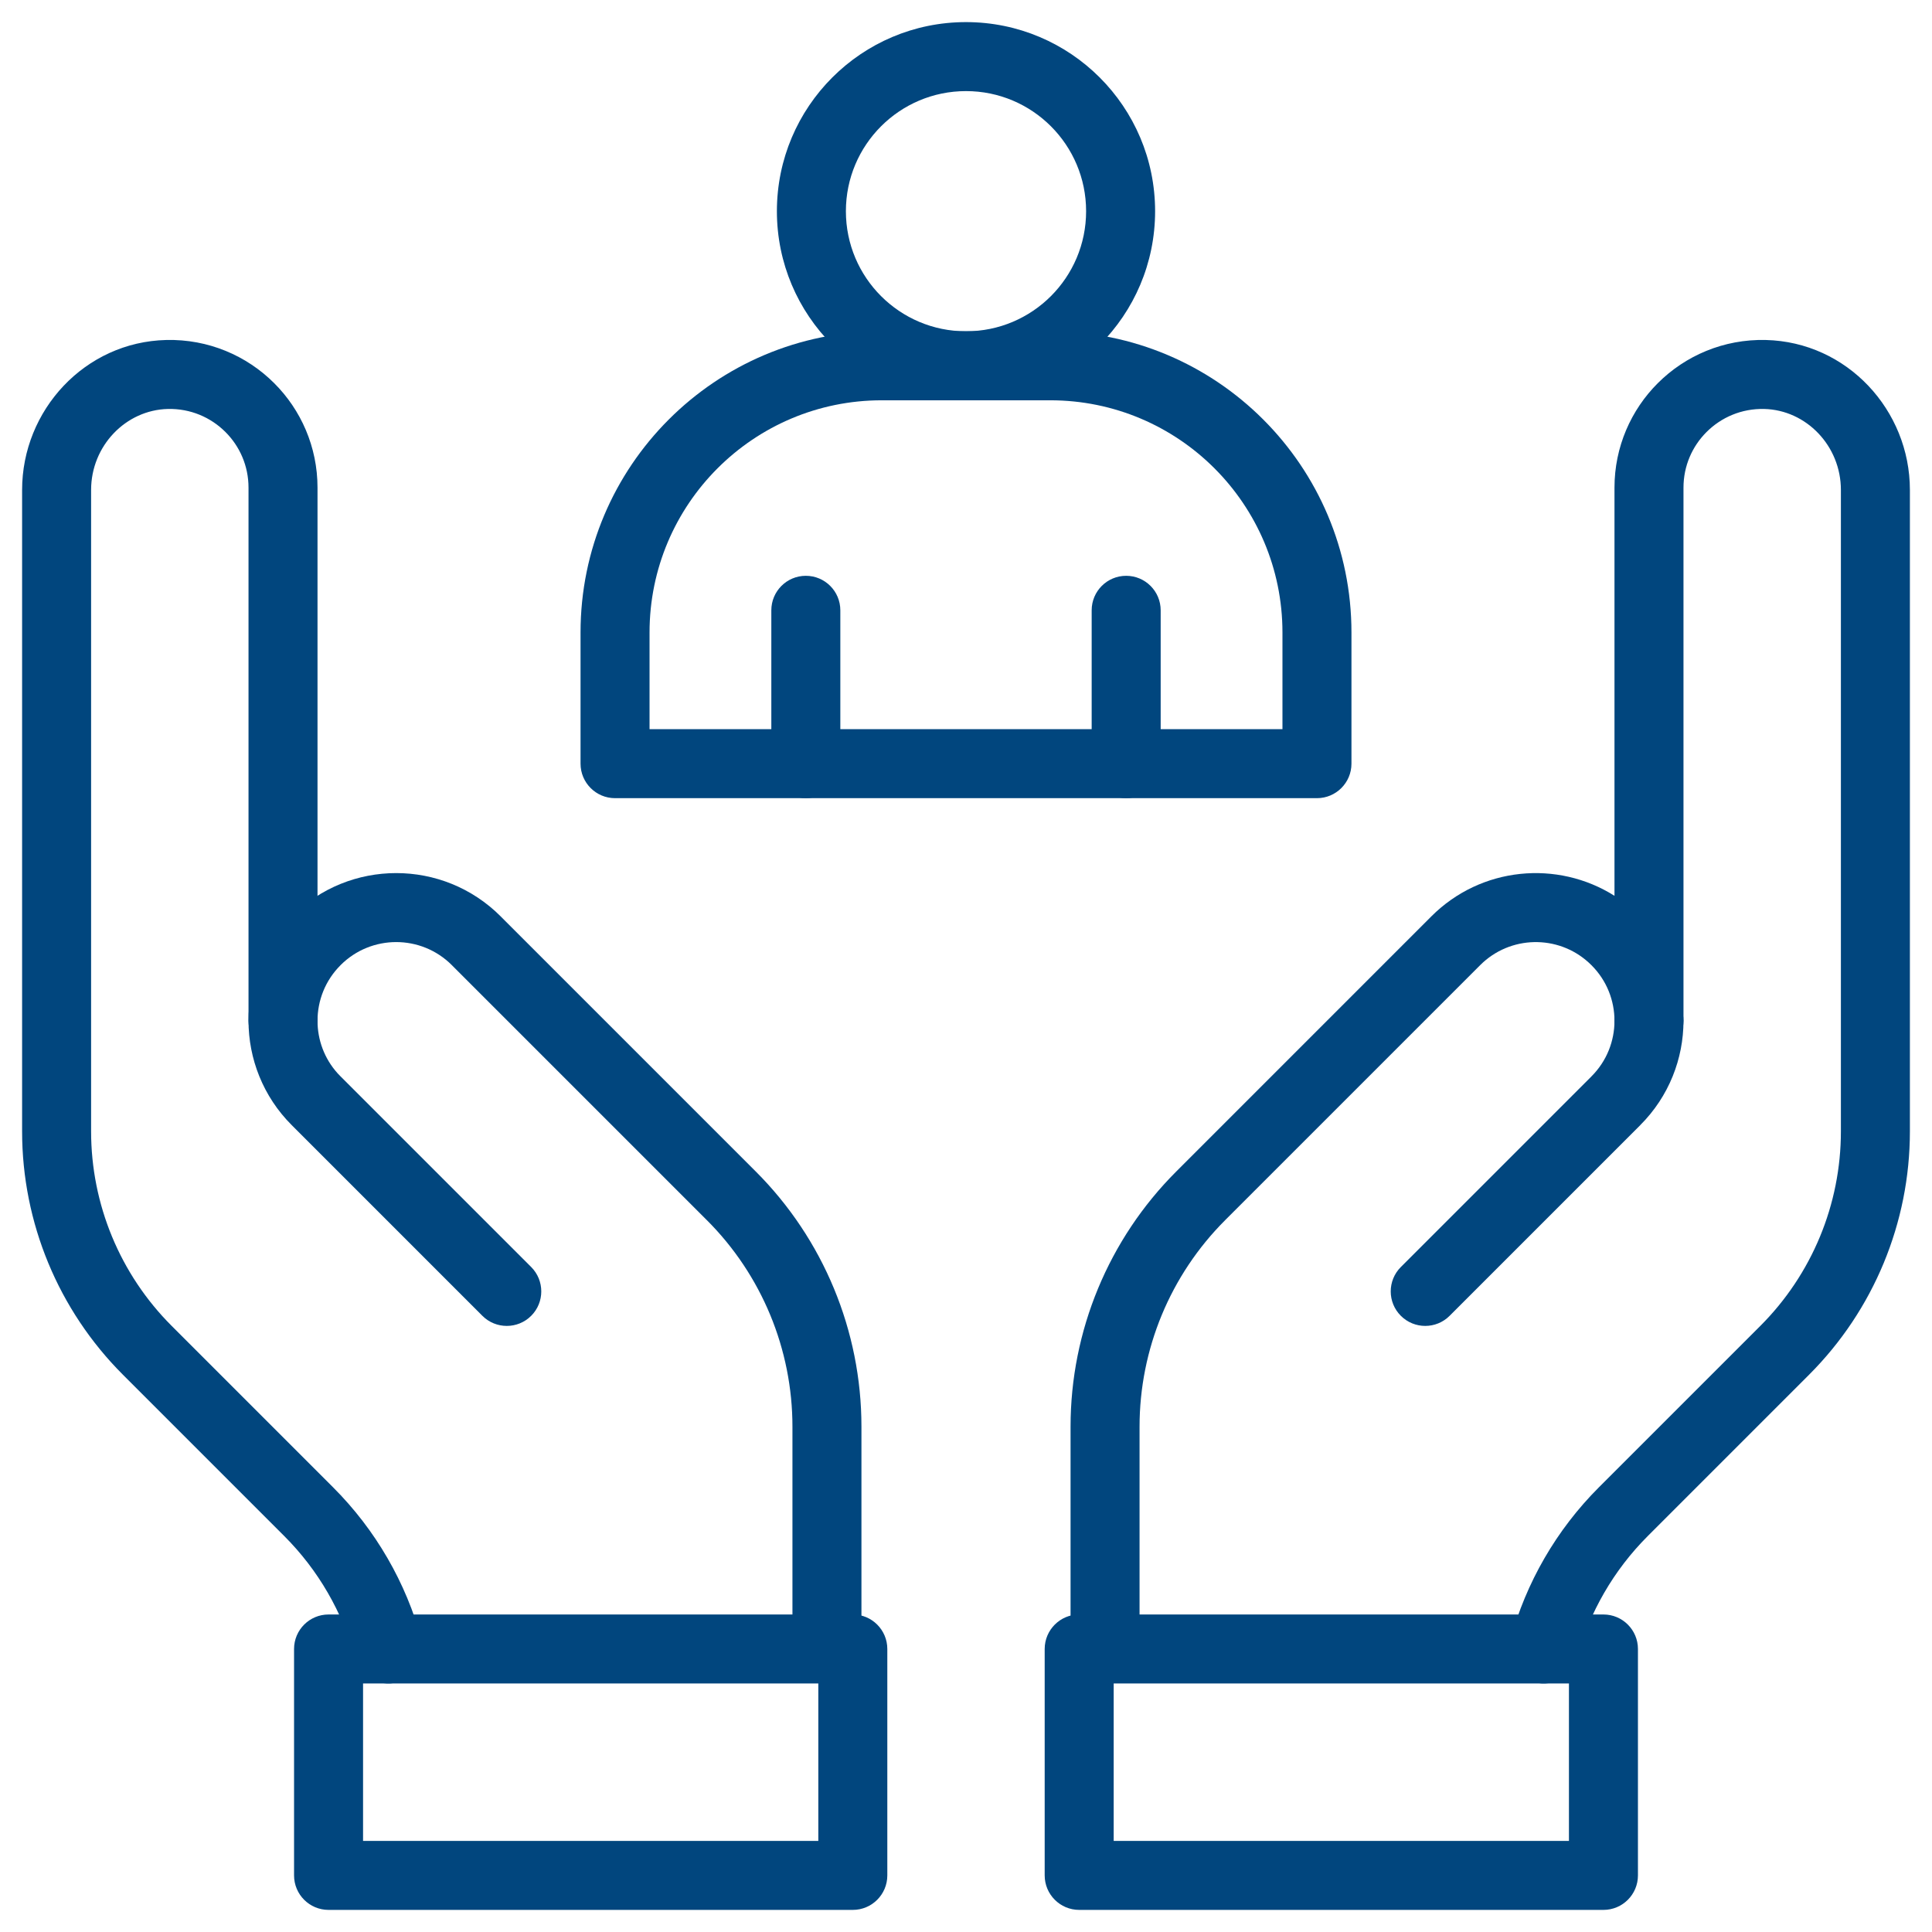 <?xml version="1.0" encoding="UTF-8"?> <svg xmlns="http://www.w3.org/2000/svg" width="84" height="84" viewBox="0 0 84 84" fill="none"><g clip-path="url(#clip0_303_11861)"><path d="M10.805 44.382V21.202C10.805 20.256 10.423 19.403 9.803 18.784L9.802 18.783C9.162 18.144 8.279 17.759 7.3 17.781C5.467 17.824 3.961 19.386 3.961 21.302V49.191C3.961 52.363 5.22 55.404 7.464 57.648L14.479 64.663C16.336 66.519 17.653 68.812 18.331 71.301C18.549 72.1 18.078 72.925 17.278 73.143C16.479 73.361 15.654 72.889 15.437 72.09C14.894 70.1 13.842 68.268 12.358 66.784L5.343 59.769C2.537 56.962 0.961 53.159 0.961 49.191V21.302C0.961 17.837 3.688 14.865 7.229 14.782C9.062 14.739 10.727 15.466 11.922 16.66C13.084 17.82 13.805 19.428 13.805 21.202V44.382C13.805 45.21 13.133 45.882 12.305 45.882C11.476 45.882 10.805 45.21 10.805 44.382Z" fill="#01467E"></path><path d="M10.805 44.382C10.805 42.742 11.431 41.095 12.685 39.842C15.193 37.333 19.261 37.333 21.768 39.842H21.767L32.855 50.93C35.8 53.873 37.454 57.866 37.454 62.029V71.696C37.454 72.524 36.782 73.196 35.954 73.196C35.126 73.196 34.454 72.524 34.454 71.696V62.029C34.454 58.662 33.117 55.432 30.735 53.052H30.734L19.645 41.963V41.962C18.31 40.626 16.143 40.626 14.808 41.962L14.807 41.964C14.139 42.631 13.805 43.504 13.805 44.382C13.805 45.206 14.098 46.025 14.685 46.673L14.807 46.8L23.095 55.088C23.68 55.674 23.68 56.624 23.095 57.209C22.509 57.795 21.558 57.795 20.973 57.209L12.687 48.922V48.922C11.432 47.669 10.805 46.023 10.805 44.382Z" fill="#01467E"></path><path d="M70.195 44.382C70.195 43.554 70.867 42.883 71.695 42.882C72.524 42.882 73.195 43.554 73.195 44.382C73.195 46.023 72.568 47.669 71.313 48.921L71.314 48.922L63.027 57.209C62.441 57.795 61.492 57.795 60.906 57.209C60.32 56.624 60.32 55.674 60.906 55.088L69.193 46.801V46.8C69.861 46.134 70.195 45.261 70.195 44.382Z" fill="#01467E"></path><path d="M70.195 44.382C70.195 43.503 69.861 42.63 69.193 41.964L69.192 41.963C67.899 40.668 65.825 40.628 64.482 41.842L64.355 41.963L53.266 53.052V53.053C50.884 55.432 49.546 58.662 49.546 62.029V71.695C49.546 72.524 48.874 73.195 48.046 73.195C47.218 73.195 46.546 72.524 46.546 71.695V62.029C46.546 57.866 48.2 53.873 51.145 50.931L62.233 39.842C64.395 37.679 67.714 37.382 70.195 38.948V21.202C70.195 19.428 70.916 17.82 72.078 16.66C73.273 15.466 74.938 14.739 76.77 14.782C80.312 14.865 83.039 17.837 83.039 21.302V49.191C83.039 53.159 81.463 56.962 78.657 59.769L71.643 66.784C70.159 68.268 69.106 70.1 68.564 72.09C68.346 72.889 67.521 73.361 66.722 73.143C65.923 72.925 65.451 72.1 65.669 71.301C66.347 68.812 67.664 66.519 69.52 64.663L76.536 57.648C78.78 55.404 80.039 52.364 80.039 49.191V21.302C80.039 19.386 78.534 17.824 76.701 17.781C75.722 17.759 74.838 18.144 74.198 18.783L74.197 18.784C73.577 19.403 73.195 20.256 73.195 21.202V44.382C73.195 45.21 72.524 45.882 71.695 45.882C70.867 45.882 70.195 45.21 70.195 44.382Z" fill="#01467E"></path><path d="M46.921 83.039C46.093 83.039 45.421 82.367 45.421 81.539L45.421 71.695C45.421 70.867 46.093 70.195 46.921 70.195L69.715 70.195C70.544 70.195 71.215 70.867 71.215 71.695L71.215 81.539C71.215 82.368 70.544 83.039 69.715 83.039L46.921 83.039ZM68.215 73.195L48.421 73.195L48.421 80.039L68.215 80.039L68.215 73.195Z" fill="#01467E"></path><path d="M37.079 70.195C37.907 70.195 38.579 70.867 38.579 71.695V81.539C38.579 82.367 37.907 83.039 37.079 83.039H14.285C13.456 83.039 12.785 82.368 12.785 81.539V71.695C12.785 70.867 13.456 70.195 14.285 70.195H37.079ZM15.785 80.039H35.579V73.195H15.785V80.039Z" fill="#01467E"></path><path d="M47.222 9.183C47.222 6.299 44.884 3.961 42 3.961C39.116 3.961 36.778 6.299 36.778 9.183C36.778 12.066 39.116 14.404 42 14.404C44.884 14.404 47.222 12.066 47.222 9.183ZM50.222 9.183C50.222 13.723 46.54 17.404 42 17.404C37.459 17.404 33.778 13.723 33.778 9.183C33.778 4.642 37.459 0.961 42 0.961C46.541 0.961 50.222 4.642 50.222 9.183Z" fill="#01467E"></path><path d="M55.759 27.5C55.759 21.924 51.239 17.404 45.663 17.404H38.337C32.761 17.404 28.241 21.924 28.241 27.5V31.703H55.759V27.5ZM58.759 33.203C58.759 34.031 58.087 34.703 57.259 34.703H26.741C25.913 34.703 25.241 34.031 25.241 33.203V27.5C25.241 20.267 31.105 14.404 38.337 14.404H45.663C52.896 14.404 58.759 20.267 58.759 27.5V33.203Z" fill="#01467E"></path><path d="M33.536 33.203V26.535C33.536 25.706 34.208 25.035 35.036 25.035C35.865 25.035 36.536 25.706 36.536 26.535V33.203C36.536 34.031 35.864 34.703 35.036 34.703C34.208 34.703 33.536 34.031 33.536 33.203Z" fill="#01467E"></path><path d="M47.464 33.203V26.535C47.464 25.706 48.135 25.035 48.964 25.035C49.792 25.035 50.464 25.706 50.464 26.535V33.203C50.464 34.031 49.792 34.703 48.964 34.703C48.136 34.703 47.464 34.031 47.464 33.203Z" fill="#01467E"></path></g><defs><clipPath id="clip0_303_11861"><rect width="84" height="84" fill="white"></rect></clipPath></defs></svg> 